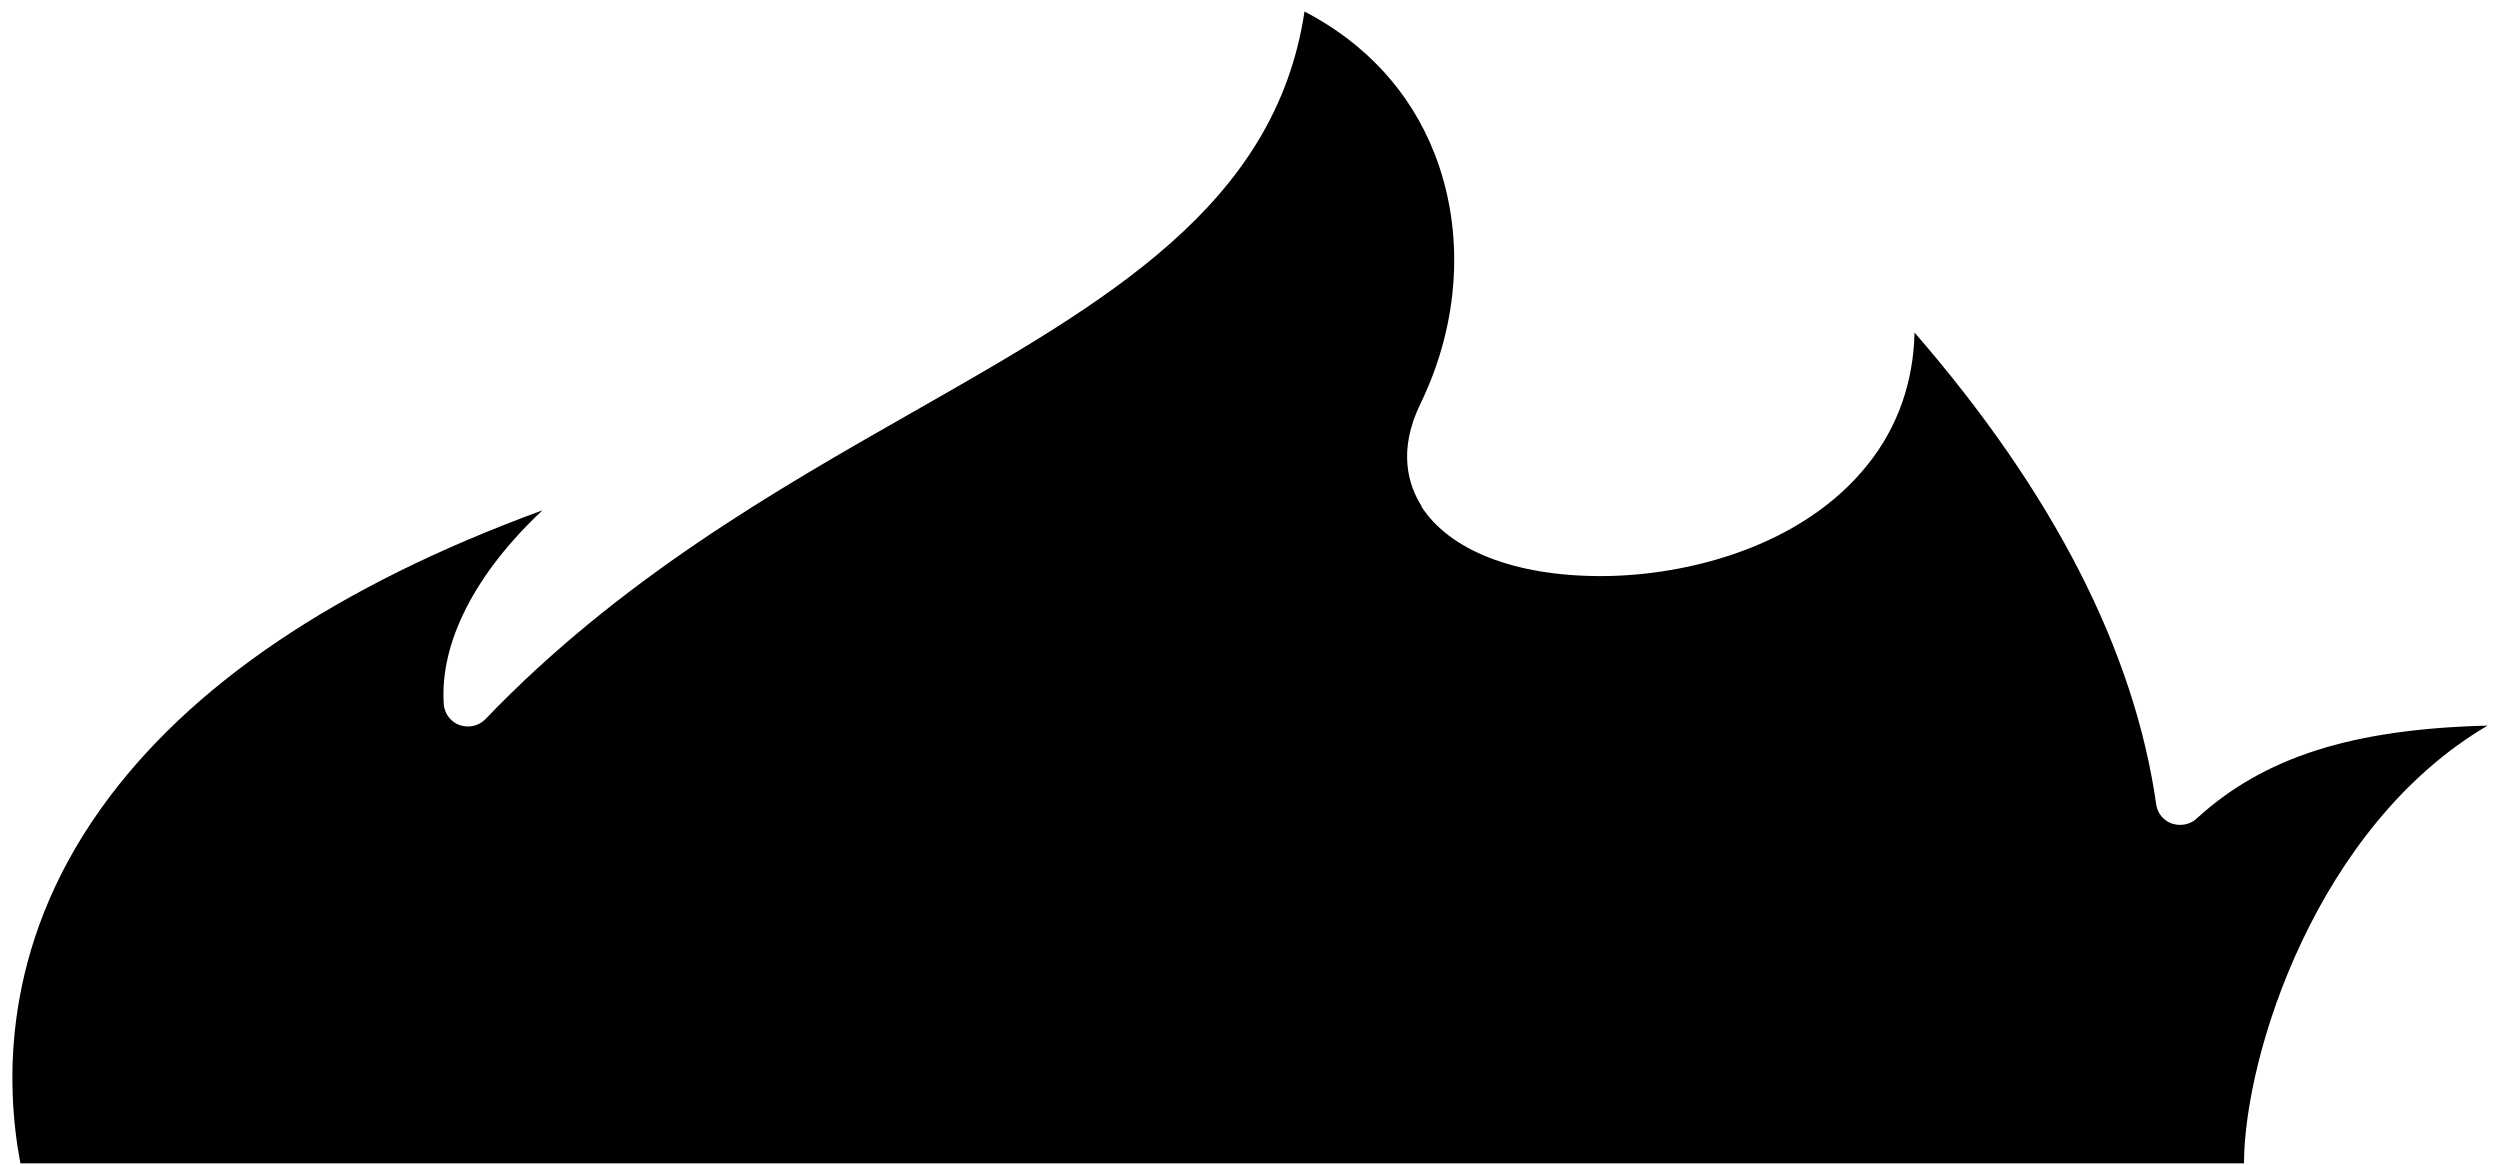 <svg width="191" height="89" viewBox="0 0 191 89" fill="none" xmlns="http://www.w3.org/2000/svg">
<path d="M108.62 38.685C107.608 37.101 106.76 34.461 108.522 30.845C111.54 24.637 111.931 17.661 109.582 11.693C107.739 7.005 104.33 3.309 99.664 0.877C97.446 15.709 84.575 23.037 69.795 31.453C59.257 37.453 47.316 44.269 37.088 54.941C36.73 55.309 36.256 55.501 35.751 55.501C35.539 55.501 35.343 55.469 35.131 55.405C34.446 55.165 33.973 54.541 33.907 53.837C33.565 49.053 36.371 43.741 41.444 38.989C25.735 44.733 14.397 52.381 7.693 61.805C0.107 72.445 0.417 82.877 1.559 88.877L171.44 88.877C171.473 80.573 177.019 63.085 190.053 55.437C179.646 55.693 172.925 57.869 167.819 62.541C167.476 62.861 167.02 63.021 166.563 63.021C166.351 63.021 166.155 62.989 165.943 62.925C165.29 62.701 164.834 62.141 164.736 61.469C163.072 49.741 156.873 37.629 146.27 25.405C146.188 29.181 144.997 32.605 142.714 35.469C137.706 41.773 128.88 44.013 122.29 44.013C115.7 44.013 110.724 42.029 108.587 38.685L108.62 38.685Z" fill="black"/>
</svg>
